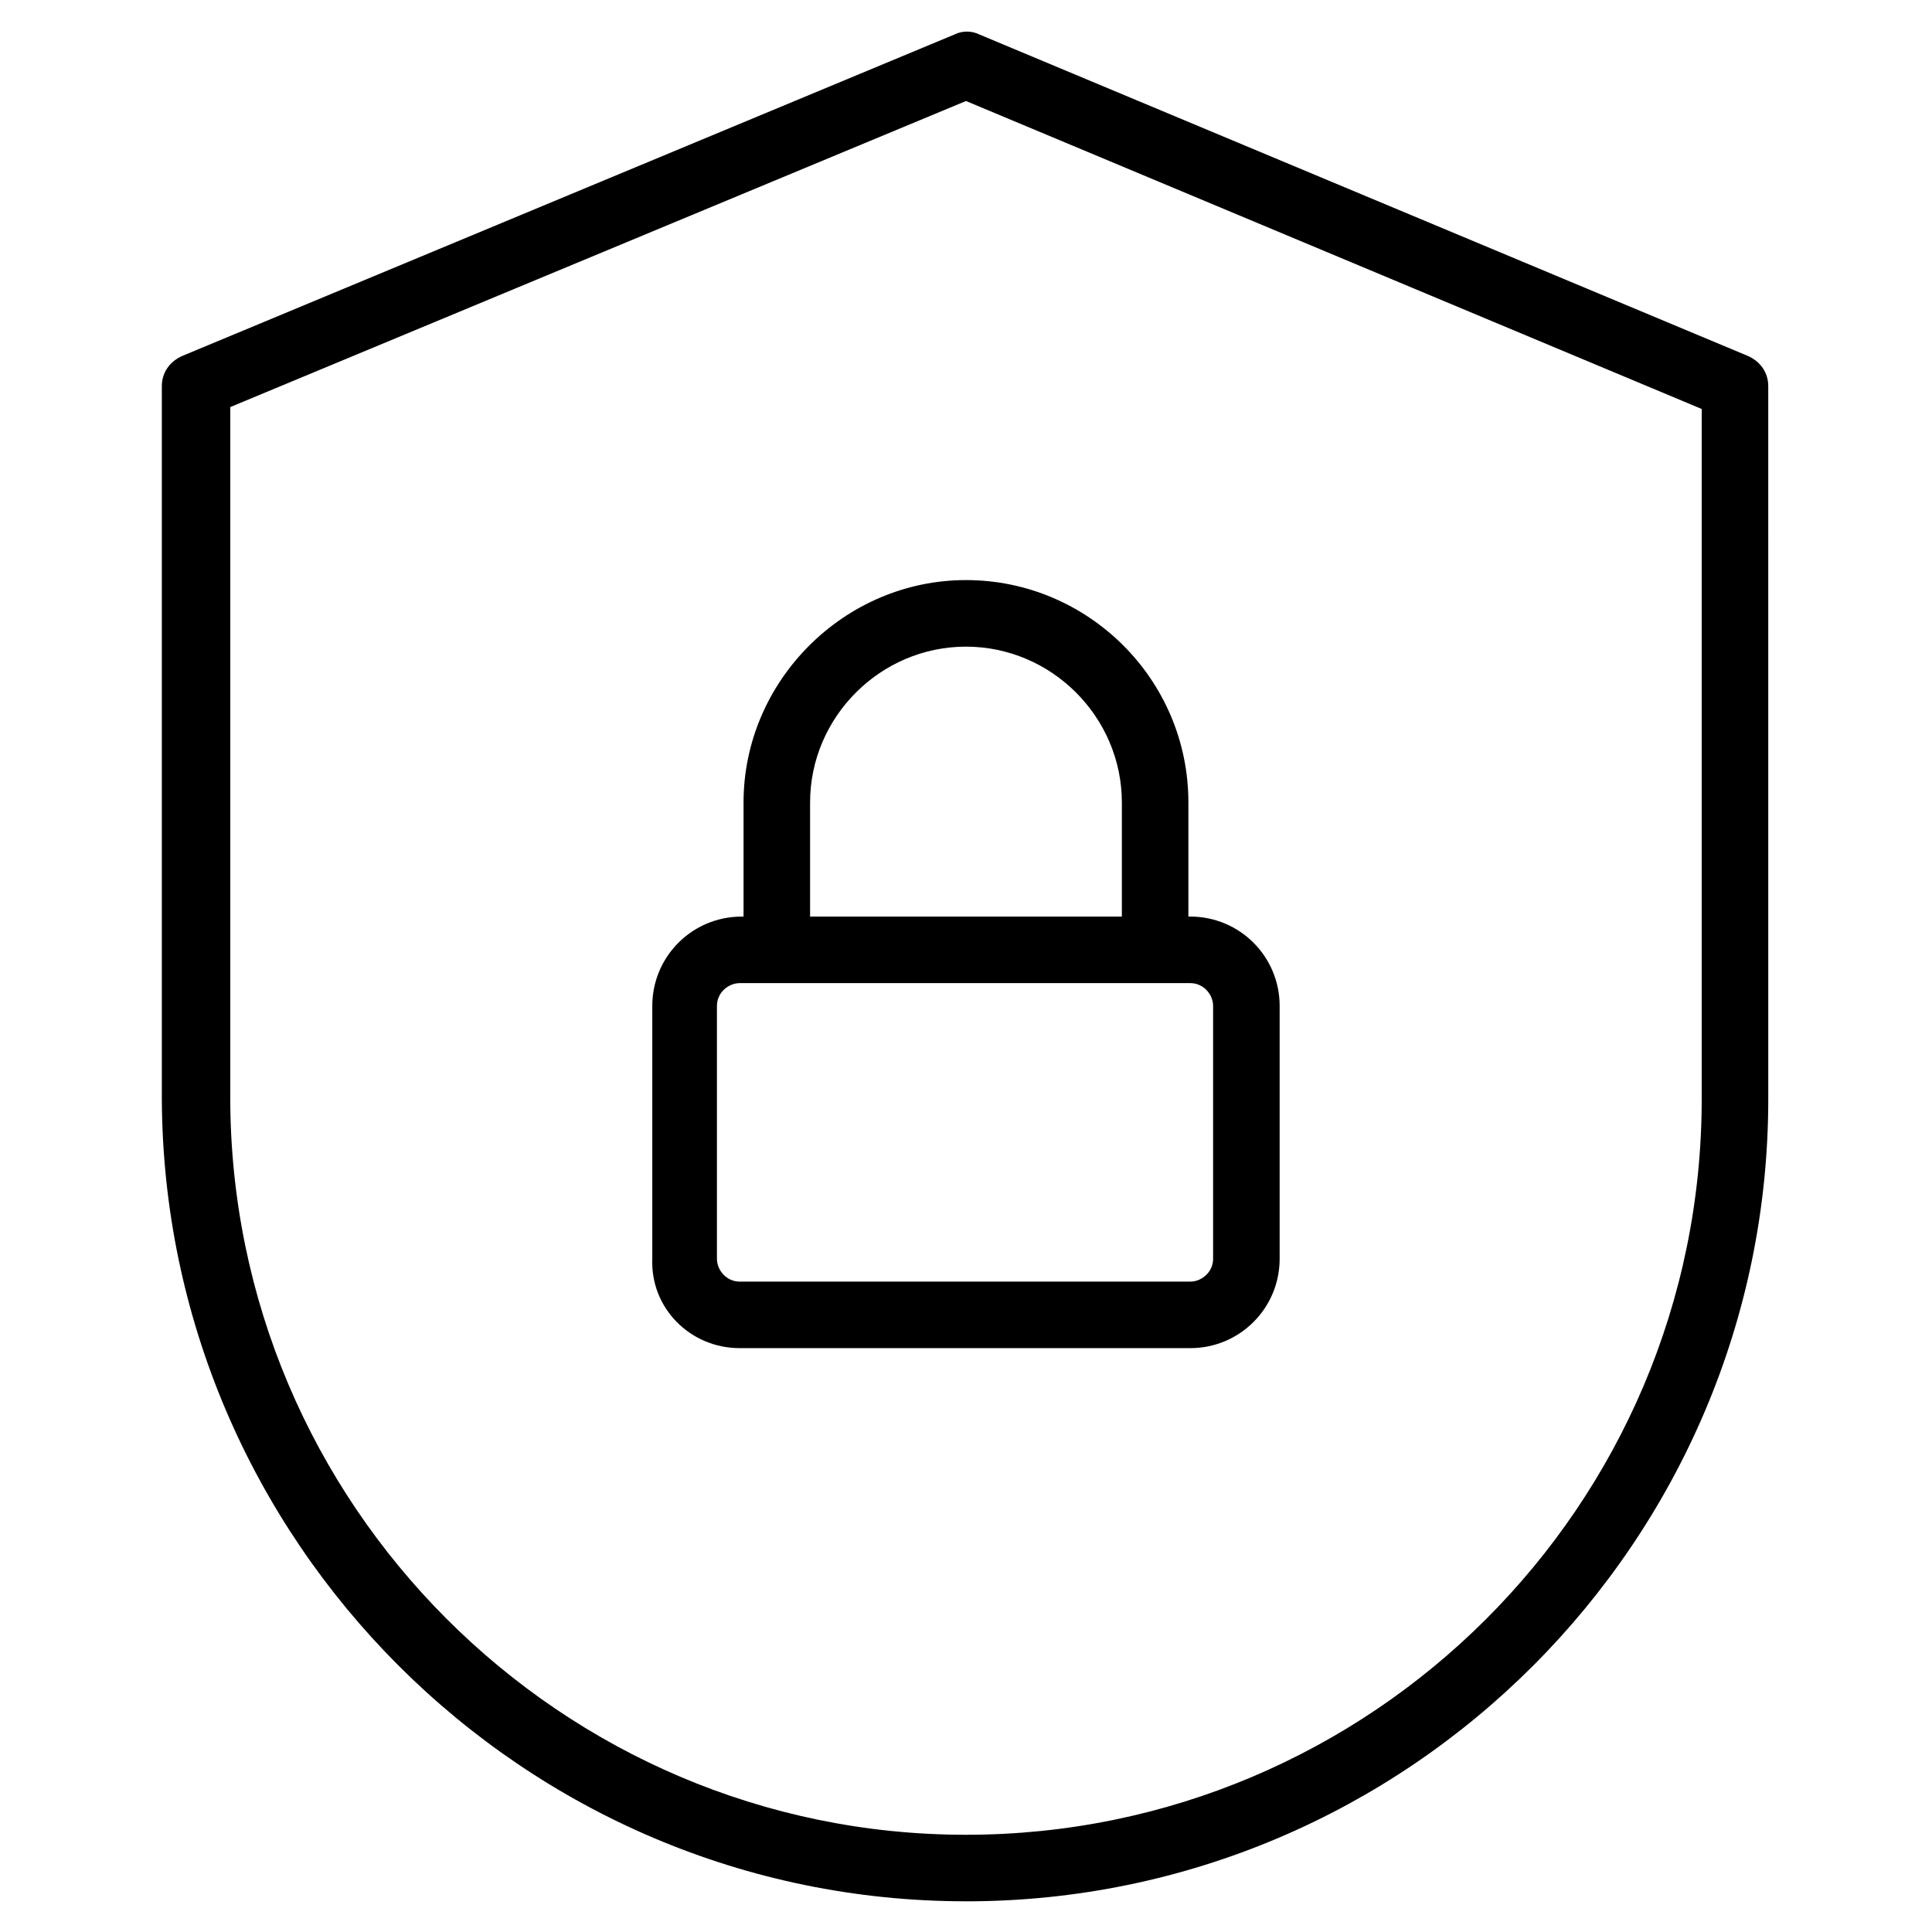 <?xml version="1.0" encoding="UTF-8"?>
<!-- Uploaded to: SVG Repo, www.svgrepo.com, Generator: SVG Repo Mixer Tools -->
<svg fill="#000000" width="800px" height="800px" version="1.1" viewBox="144 144 512 512" xmlns="http://www.w3.org/2000/svg">
 <path d="m400 647.87c117.39 0 212.61-95.723 212.61-212.61l-0.004-188.93c0-3.527-2.016-6.551-5.543-8.062l-203.54-85.141c-2.016-1.008-4.535-1.008-6.551 0l-204.54 85.145c-3.527 1.512-5.543 4.535-5.543 8.062v188.93c0.504 116.88 95.723 212.6 213.11 212.6zm-194.98-395.99 194.98-81.113 194.97 81.617v182.88c0 107.82-87.664 194.97-194.97 194.97-107.31 0-194.98-87.66-194.98-195.48zm135.02 249.39h119.4c13.098 0 23.68-10.578 23.68-23.68v-67.008c0-13.098-10.578-23.68-23.68-23.68h-0.504v-30.23c0-32.746-26.703-58.945-58.945-58.945-32.246 0.004-58.945 26.703-58.945 58.949v30.23h-0.504c-13.098 0-23.68 10.578-23.68 23.68v67.008c-0.504 13.094 10.074 23.676 23.176 23.676zm18.641-144.59c0-22.672 18.641-41.312 41.312-41.312s41.312 18.641 41.312 41.312v30.23l-82.625-0.004zm-24.688 53.906c0-3.527 3.023-6.047 6.047-6.047h119.4c3.527 0 6.047 3.023 6.047 6.047v67.008c0 3.527-3.023 6.047-6.047 6.047h-119.4c-3.527 0-6.047-3.023-6.047-6.047z"/>
</svg>